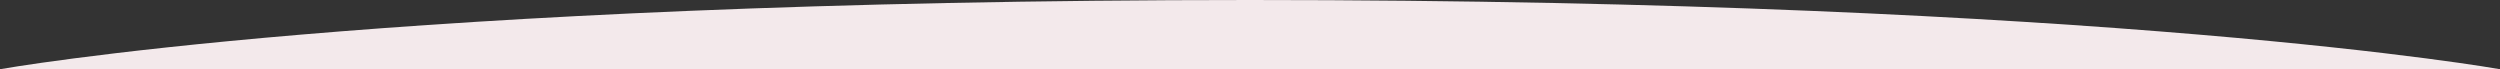 <?xml version="1.0" encoding="UTF-8"?> <!-- Generator: Adobe Illustrator 24.2.1, SVG Export Plug-In . SVG Version: 6.00 Build 0) --> <svg xmlns="http://www.w3.org/2000/svg" xmlns:xlink="http://www.w3.org/1999/xlink" id="Слой_1" x="0px" y="0px" viewBox="0 0 1080 29.9" style="enable-background:new 0 0 1080 29.9;" xml:space="preserve"><rect x="0" y="0" width="1080" height="29.9" fill="#333333" stroke="none"/> <style type="text/css"> .st0{fill:#F3E9EB;} </style> <path class="st0" d="M1080,29.9H0l0,0C0,29.9,166.9,0,540,0S1080,29.9,1080,29.9L1080,29.9z"></path> </svg> 